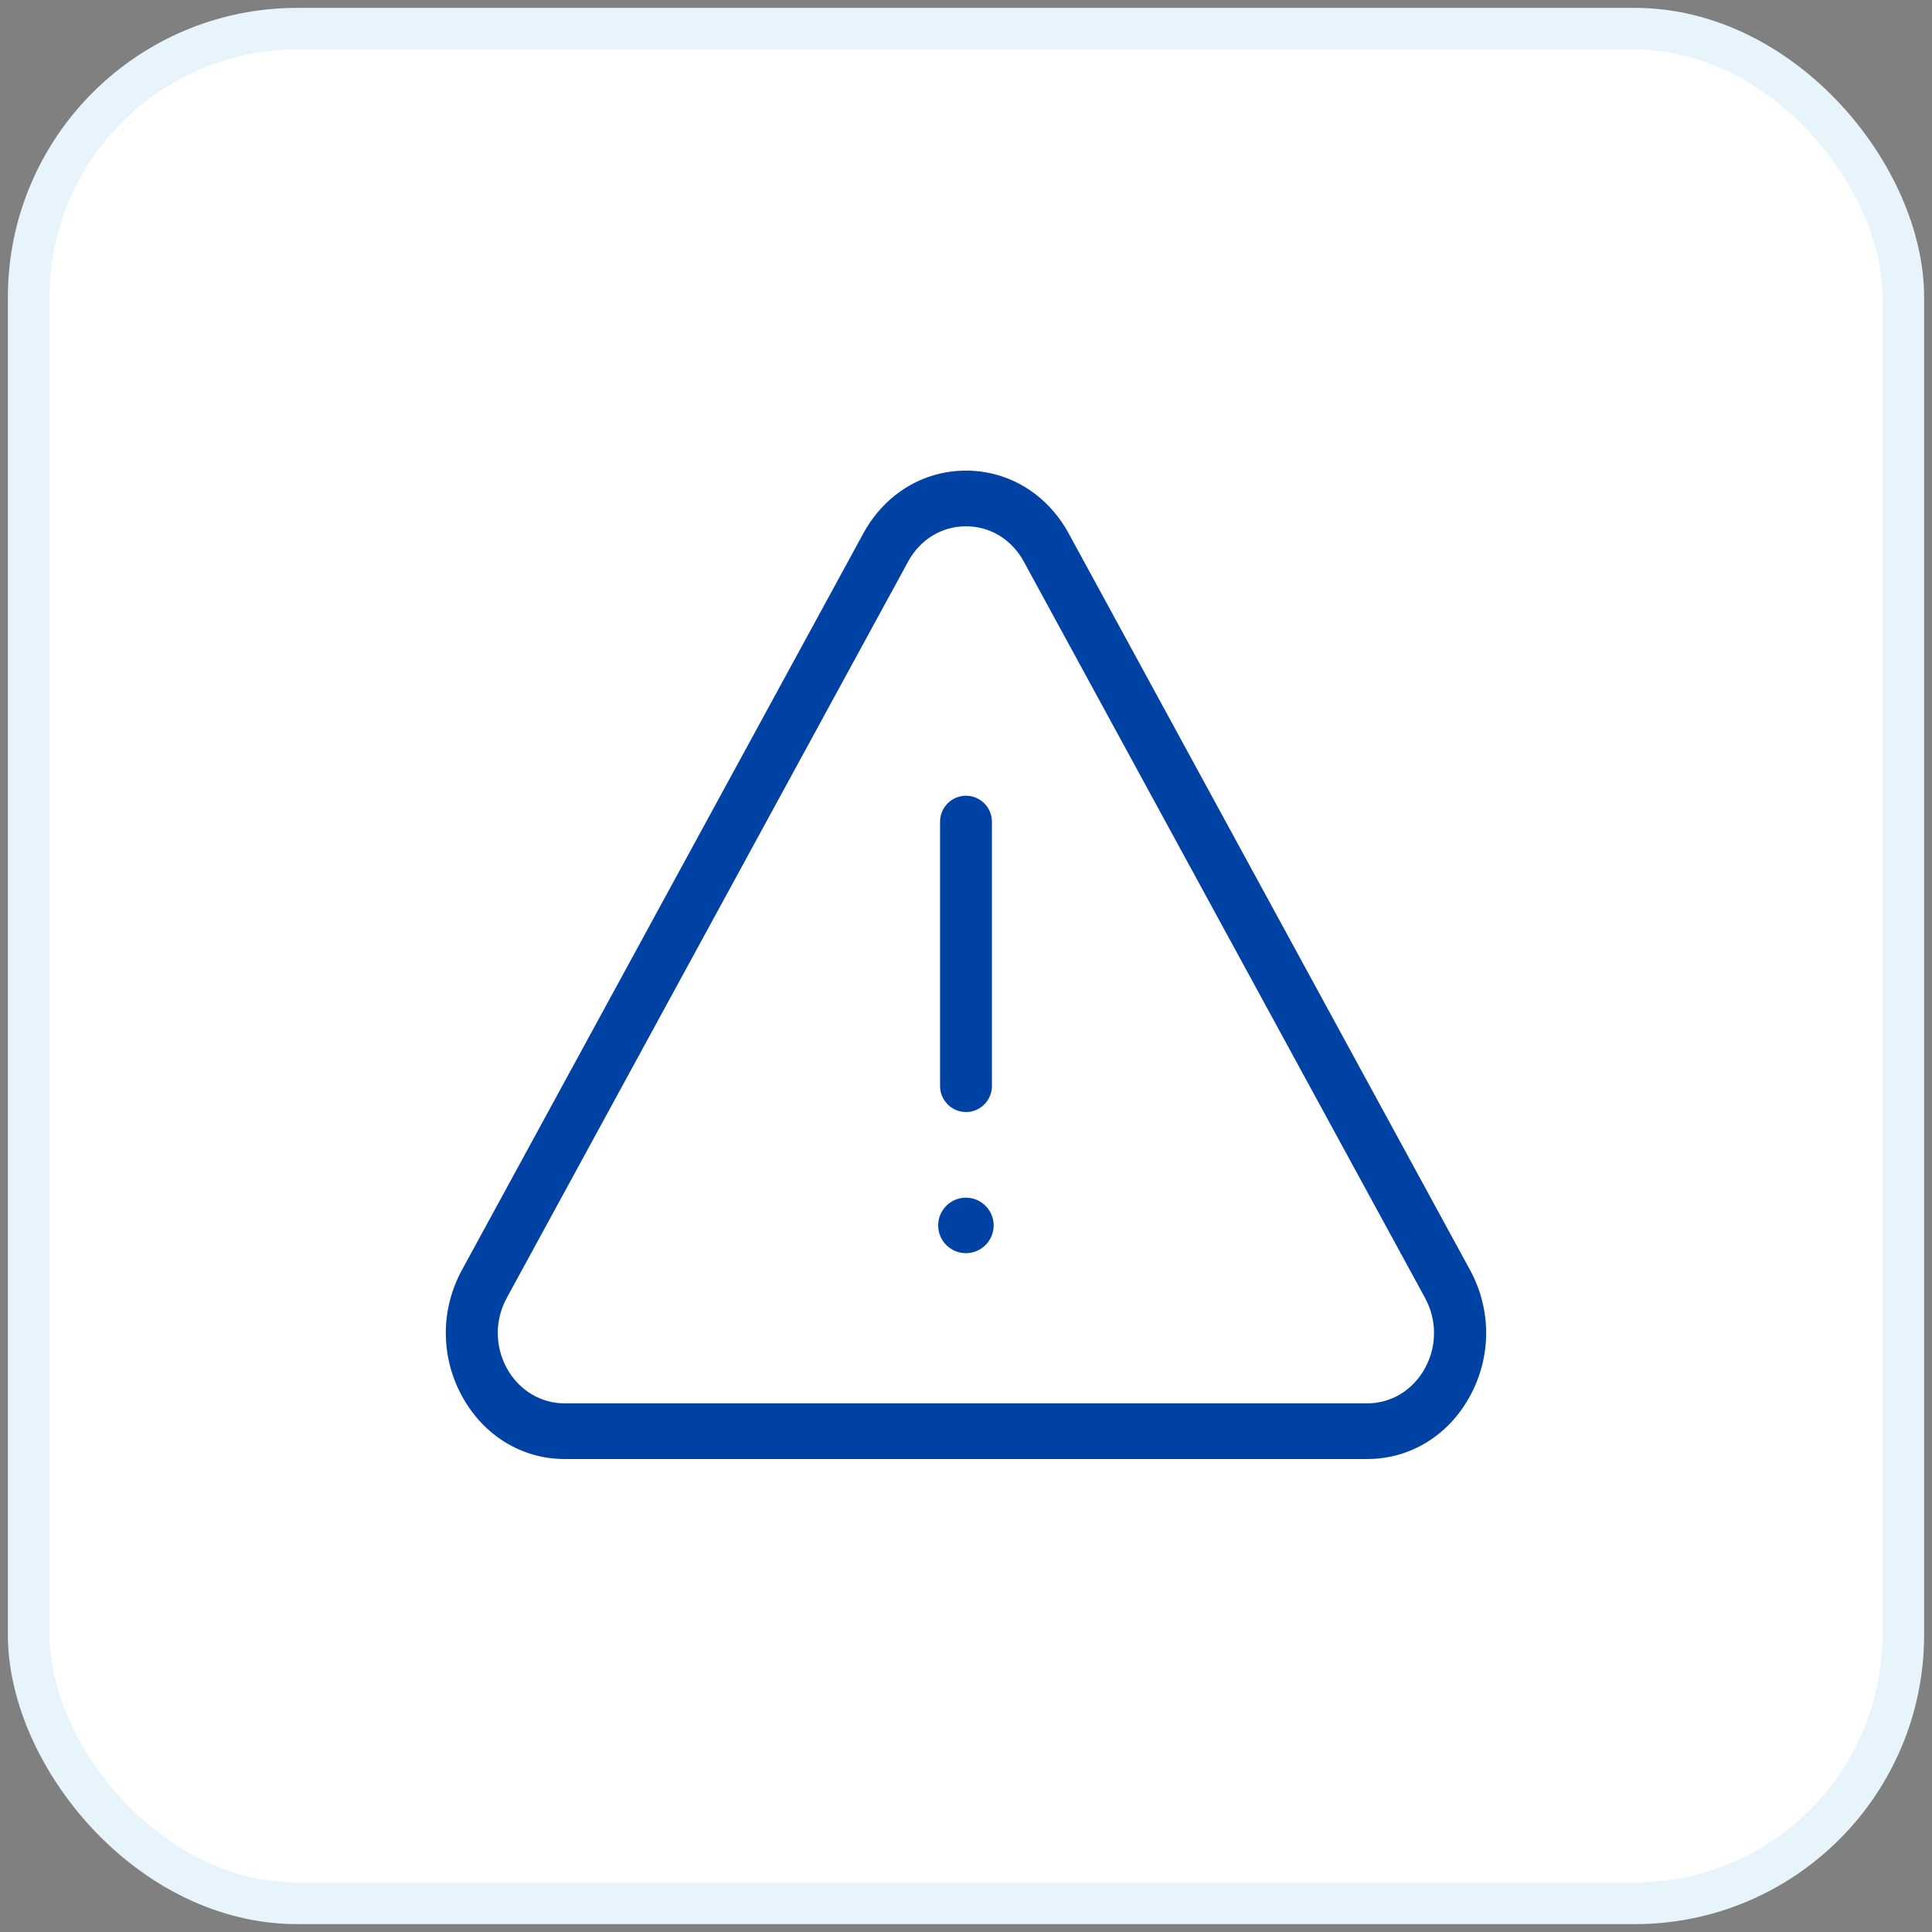 <svg width="78" height="78" viewBox="0 0 78 78" fill="none" xmlns="http://www.w3.org/2000/svg">
<rect x="0" y="0" width="78" height="78" fill="#808080" stroke="none"/>
<rect x="1.159" y="1.159" width="75.682" height="75.682" rx="10.841" fill="white" stroke="#E8F4FC" stroke-width="1.682"/>
<path d="M43.148 21.54C42.28 19.948 40.73 19 39 19C37.269 19 35.719 19.948 34.852 21.54L18.652 51.269C17.781 52.865 17.781 54.769 18.652 56.365C19.519 57.957 21.069 58.905 22.8 58.905H55.2C56.93 58.905 58.48 57.957 59.347 56.365C60.218 54.769 60.218 52.865 59.347 51.269L43.148 21.54ZM57.533 55.233C57.045 56.123 56.174 56.657 55.196 56.657H22.796C21.822 56.657 20.947 56.123 20.459 55.233C19.976 54.347 19.976 53.288 20.459 52.401L36.663 22.672C37.15 21.778 38.021 21.248 39 21.248C39.978 21.248 40.849 21.782 41.333 22.672L57.533 52.401C58.016 53.288 58.016 54.347 57.533 55.233Z" fill="#0042A3"/>
<path d="M39 32.126C38.421 32.126 37.953 32.598 37.953 33.174V43.845C37.953 44.424 38.424 44.896 39 44.896C39.576 44.896 40.047 44.424 40.047 43.845V33.174C40.047 32.595 39.576 32.126 39 32.126Z" fill="#0042A3"/>
<path d="M38.996 48.353C38.378 48.353 37.876 48.856 37.876 49.474C37.876 50.091 38.378 50.594 38.996 50.594C39.614 50.594 40.117 50.091 40.117 49.474C40.117 48.856 39.614 48.353 38.996 48.353Z" fill="#0042A3"/>
</svg>
